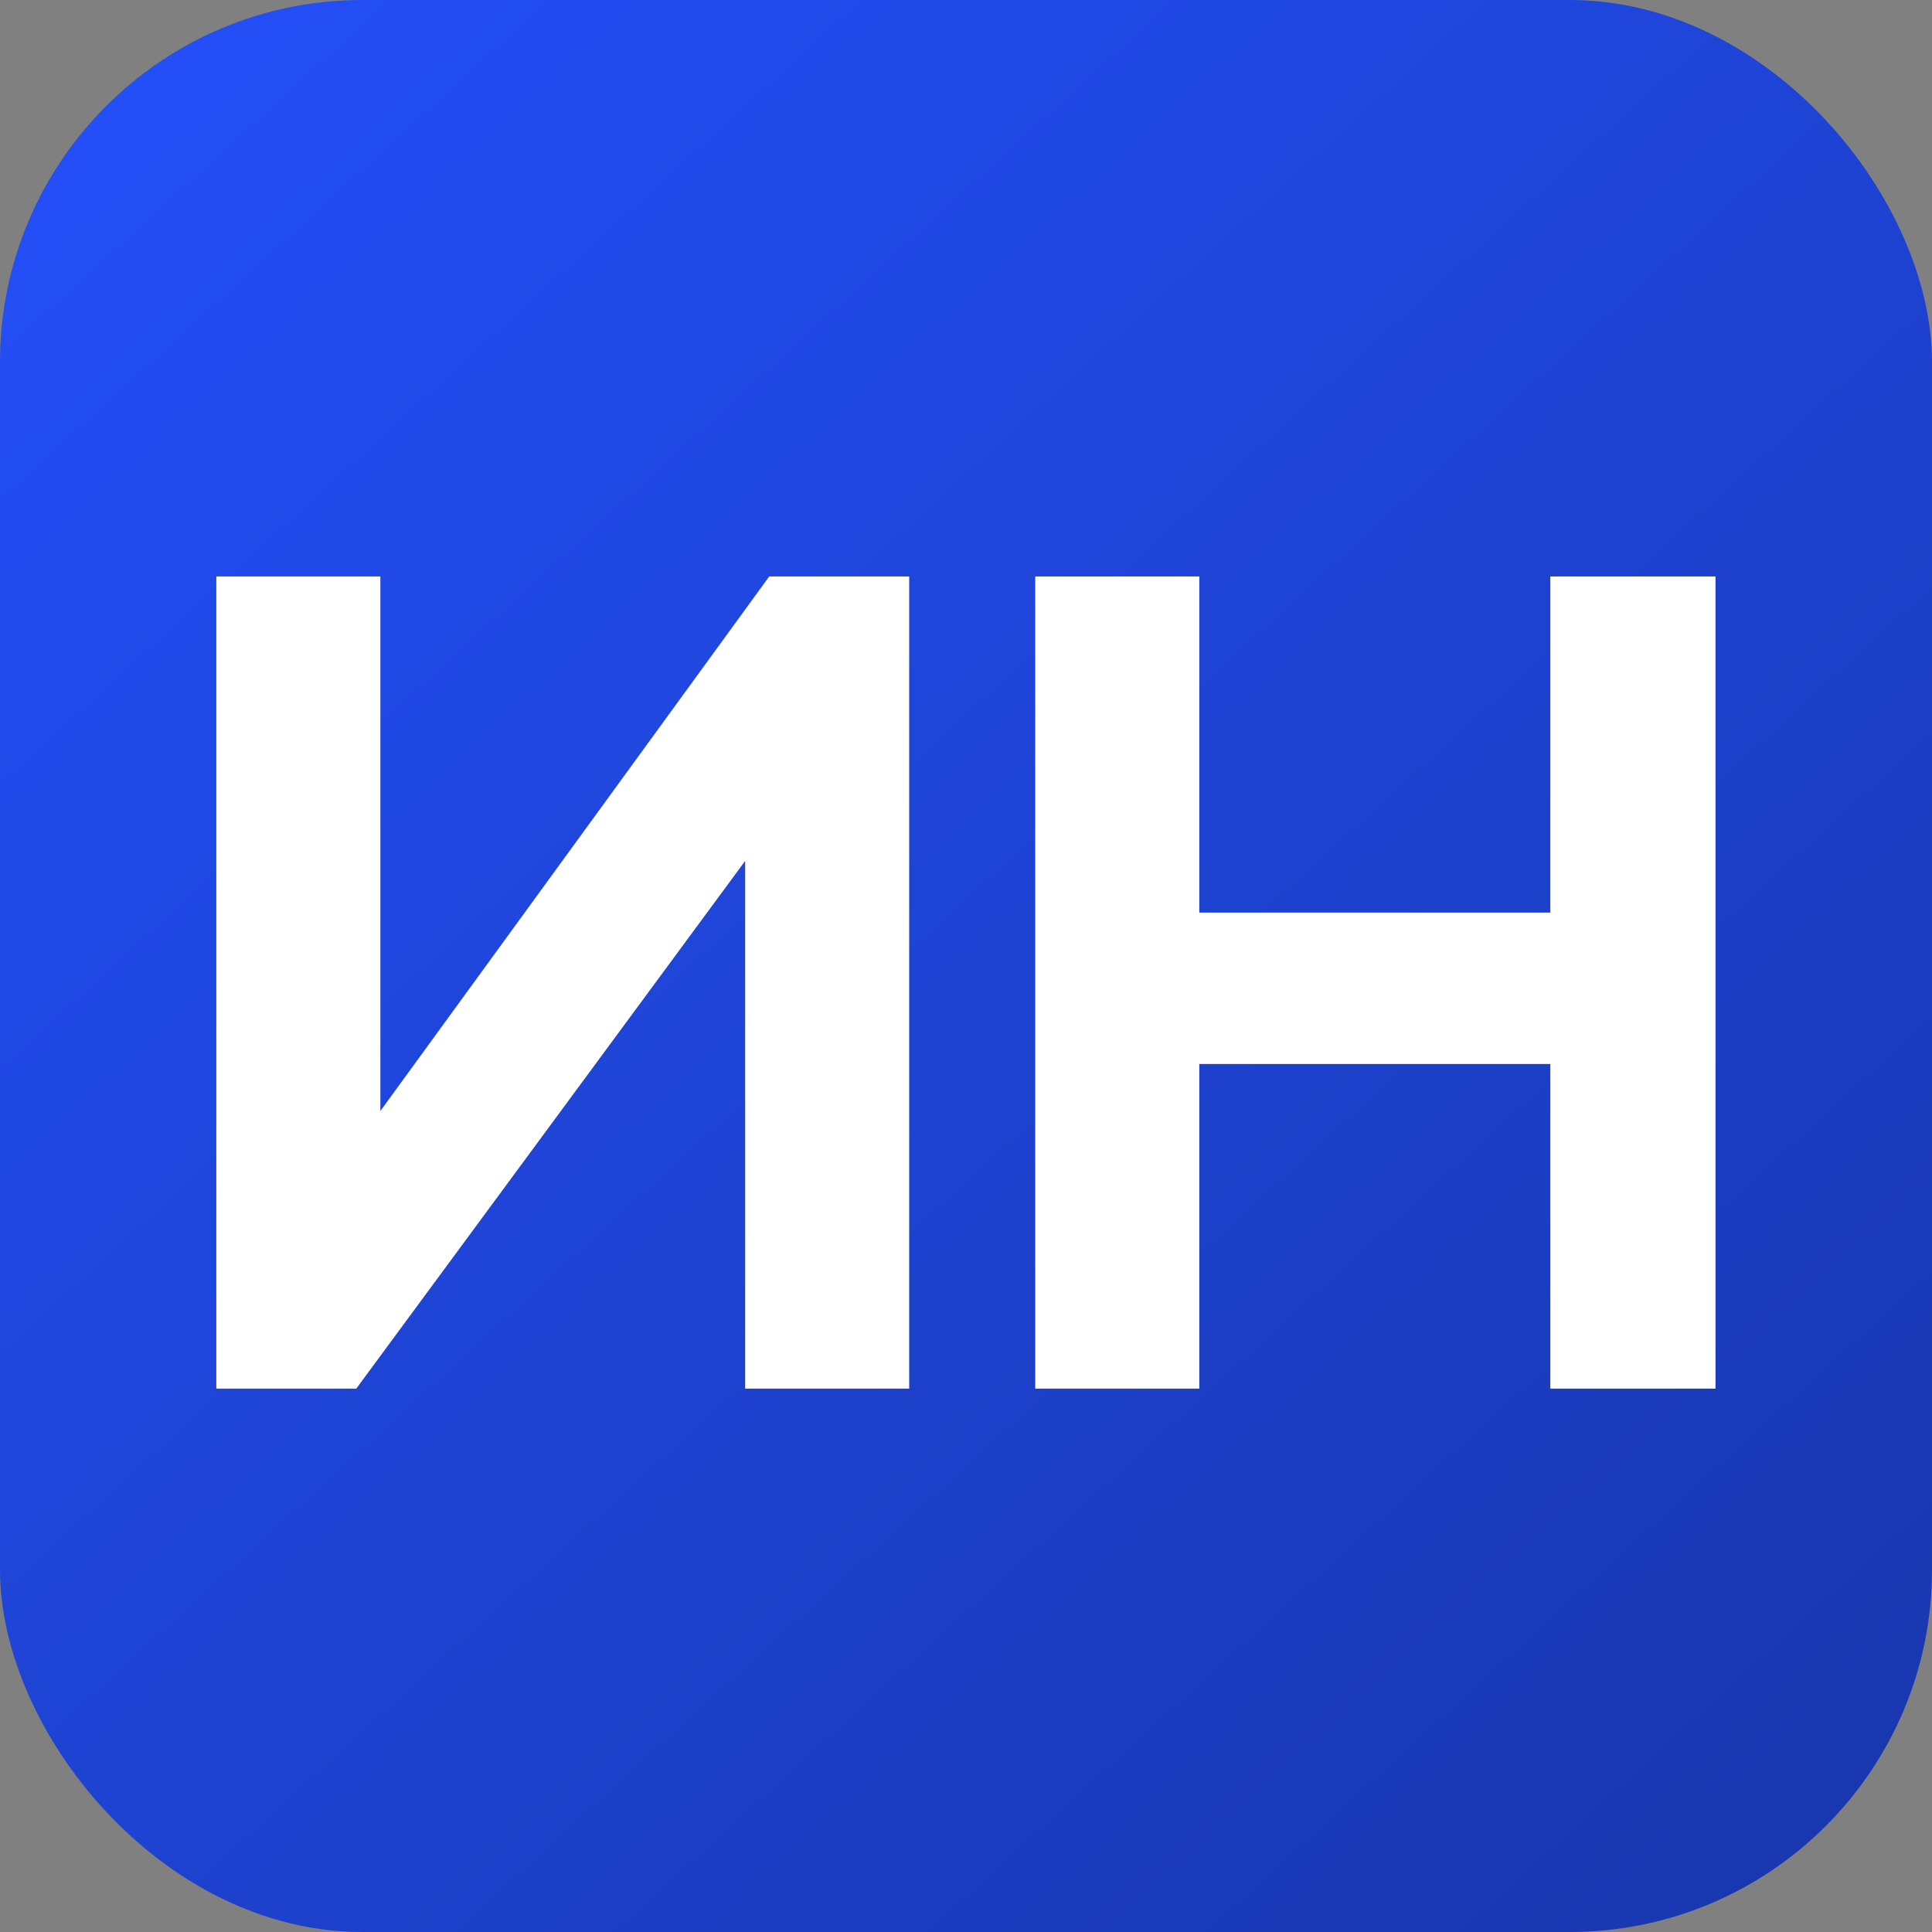 <?xml version="1.0" encoding="UTF-8"?> <svg xmlns="http://www.w3.org/2000/svg" width="32" height="32" viewBox="0 0 32 32" fill="none"><rect x="0" y="0" width="32" height="32" fill="#808080" stroke="none"/><g clip-path="url(#clip0_848_2)"><rect width="32" height="32" rx="6" fill="url(#paint0_linear_848_2)"></rect><path d="M3.583 23V9.548H6.3V18.402L12.741 9.548H15.059V23H12.342V14.26L5.901 23H3.583ZM17.147 23V9.548H19.864V15.115H25.678V9.548H28.414V23H25.678V17.623H19.864V23H17.147Z" fill="white"></path></g><defs><linearGradient id="paint0_linear_848_2" x1="0" y1="0" x2="30.5" y2="33.5" gradientUnits="userSpaceOnUse"><stop stop-color="#2450FB"></stop><stop offset="1" stop-color="#1836AB"></stop></linearGradient><clipPath id="clip0_848_2"><rect width="32" height="32" fill="white"></rect></clipPath></defs></svg> 